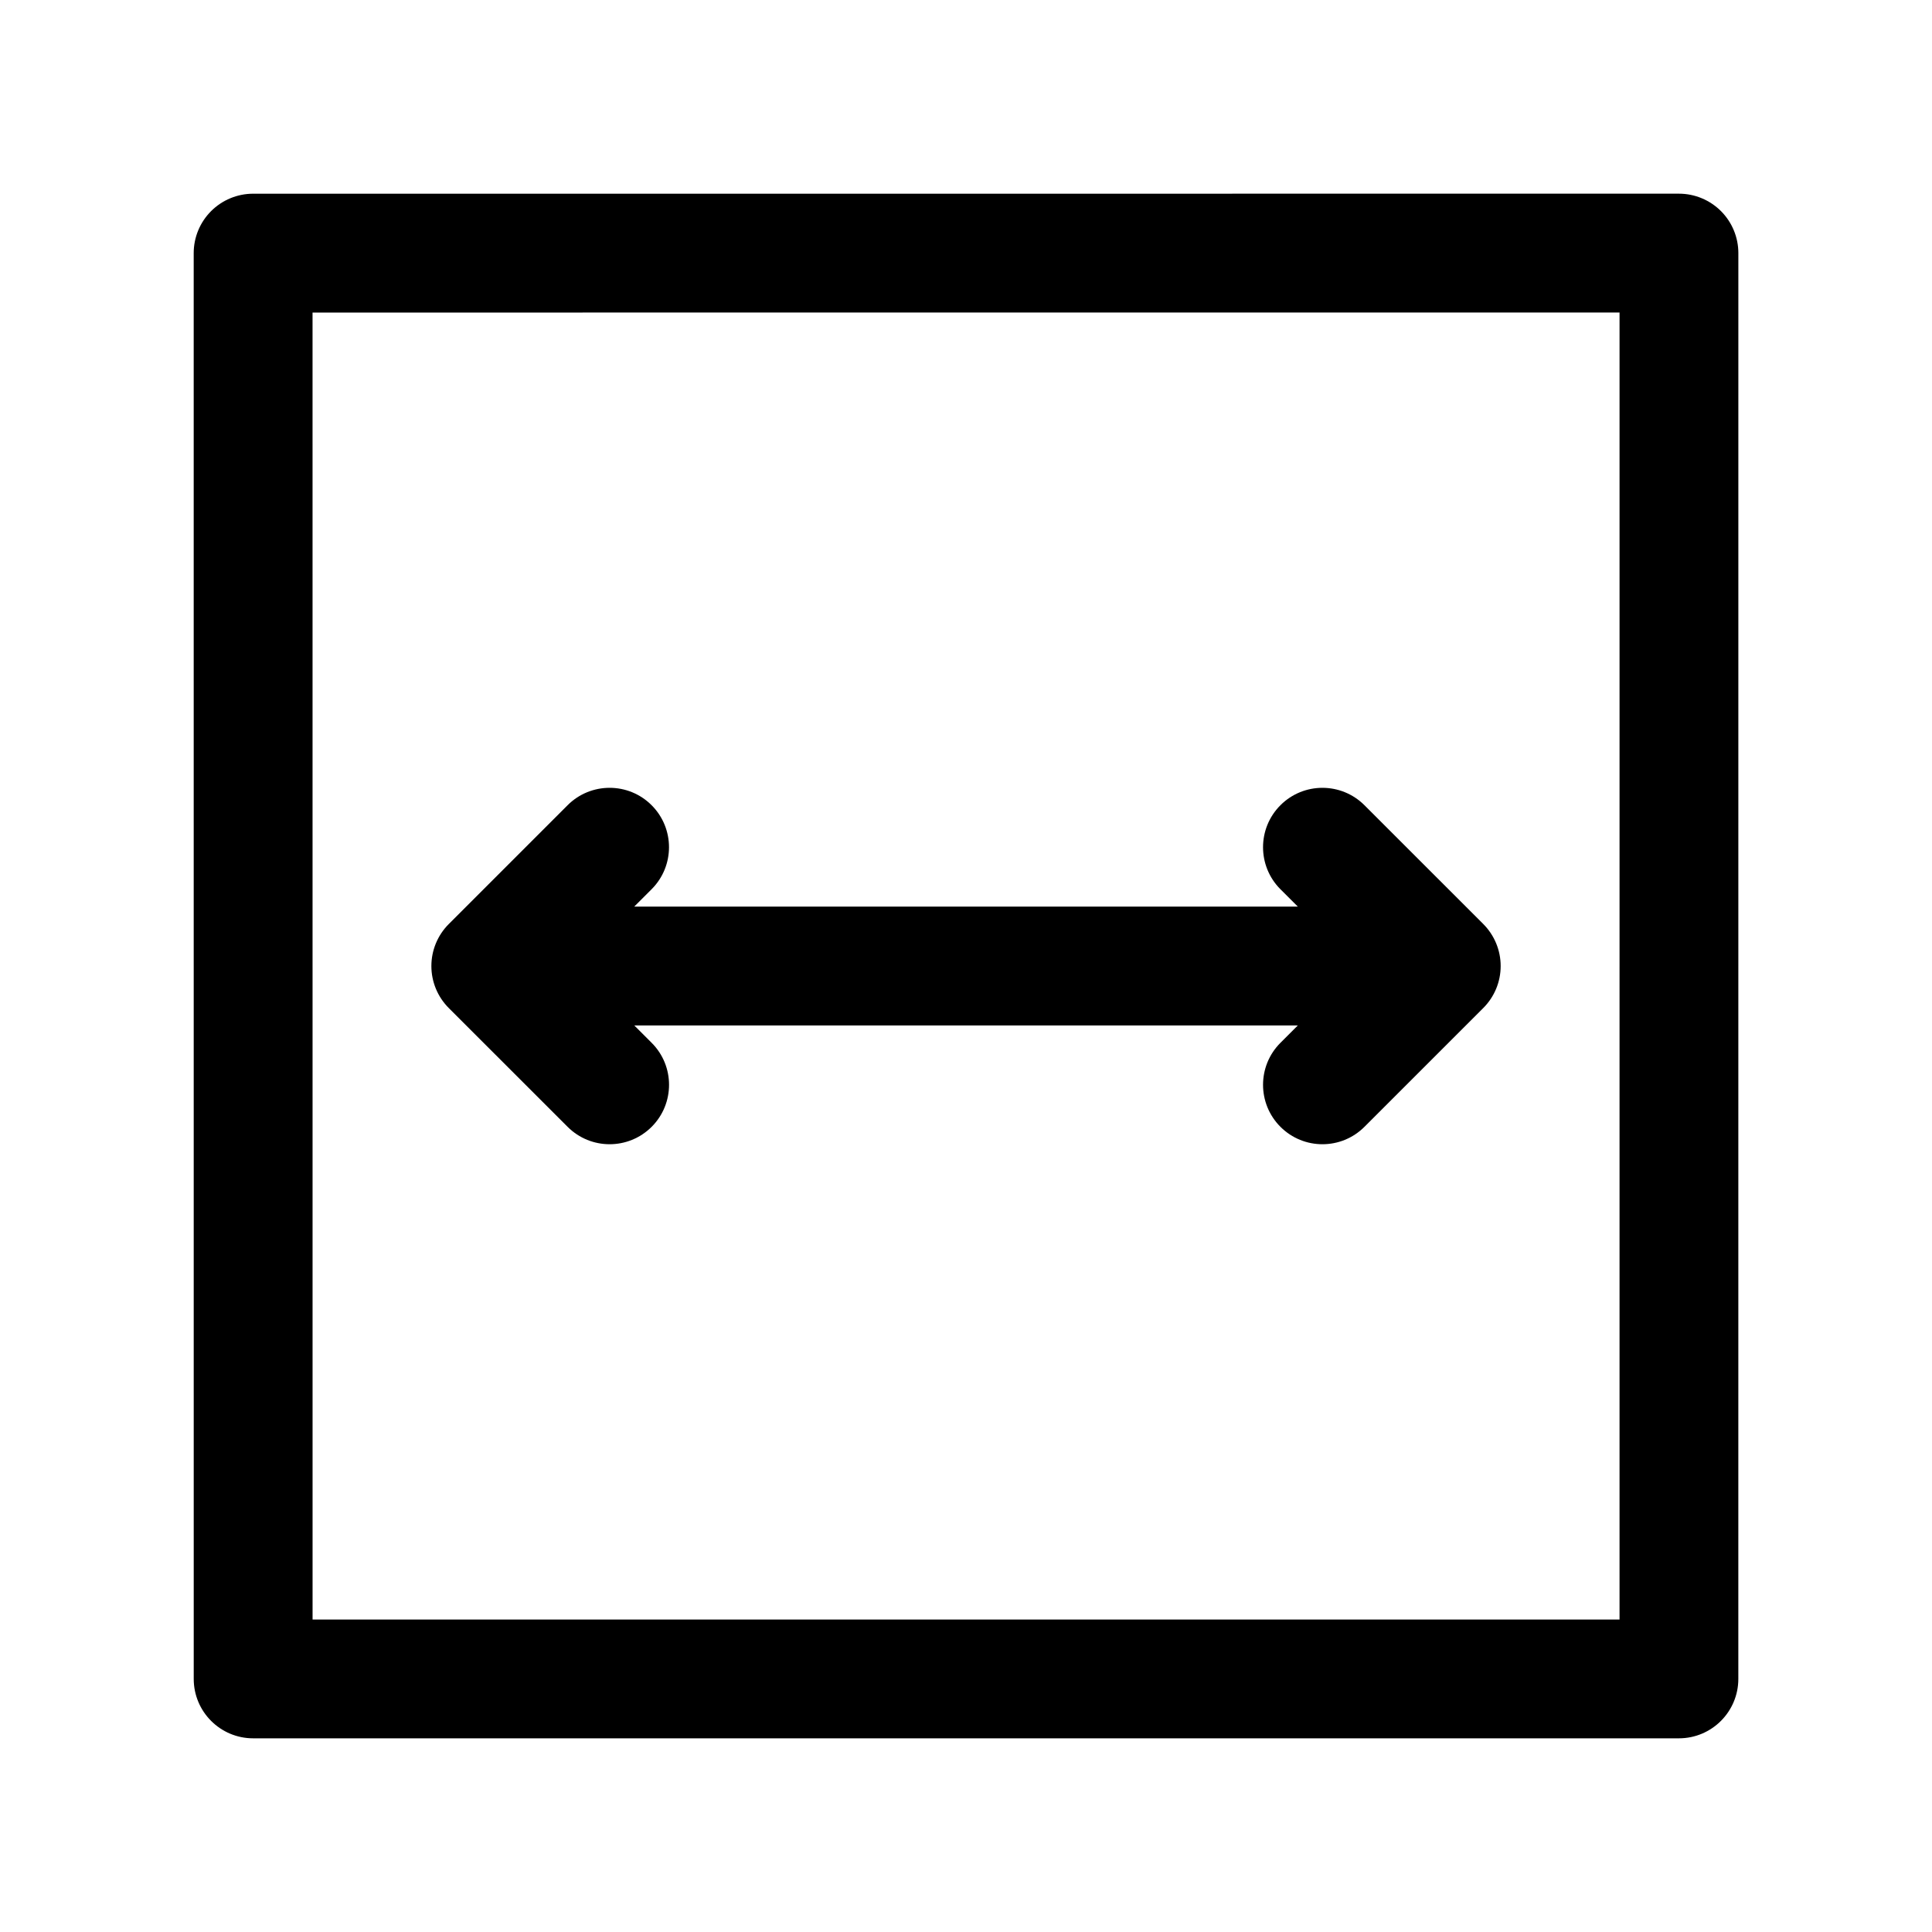 <?xml version="1.0" encoding="UTF-8"?>
<!-- Uploaded to: ICON Repo, www.iconrepo.com, Generator: ICON Repo Mixer Tools -->
<svg fill="#000000" width="800px" height="800px" version="1.1" viewBox="144 144 512 512" xmlns="http://www.w3.org/2000/svg">
 <g>
  <path d="m600.07 199.94c-2.953-2.949-6.961-4.613-11.133-4.613l-377.86 0.008c-4.172 0-8.18 1.66-11.133 4.613-2.957 2.953-4.613 6.961-4.613 11.133l0.008 377.85c0 8.691 7.055 15.742 15.742 15.742h377.85c8.691 0 15.742-7.055 15.742-15.742l0.008-377.86c0-4.172-1.66-8.18-4.613-11.133zm-26.875 373.25h-346.36l-0.008-346.36 346.37-0.008z"/>
  <path d="m294.42 442.62c3.078 3.078 7.109 4.613 11.133 4.613 4.023 0 8.062-1.535 11.141-4.613 6.148-6.148 6.148-16.121 0-22.262l-4.606-4.606h175.85l-4.606 4.606c-6.148 6.141-6.148 16.113 0 22.262 3.078 3.078 7.102 4.613 11.129 4.613 4.031 0 8.055-1.535 11.133-4.613l31.488-31.48c2.953-2.953 4.613-6.949 4.613-11.129 0-4.18-1.66-8.18-4.613-11.141l-31.488-31.48c-6.148-6.141-16.113-6.148-22.262 0-6.148 6.148-6.148 16.113 0 22.27l4.606 4.598h-175.86l4.606-4.606c6.148-6.148 6.148-16.113 0-22.262-6.141-6.148-16.113-6.148-22.262 0l-31.488 31.488c-2.953 2.953-4.613 6.957-4.613 11.133 0 4.18 1.66 8.18 4.613 11.133z"/>
 </g>
</svg>